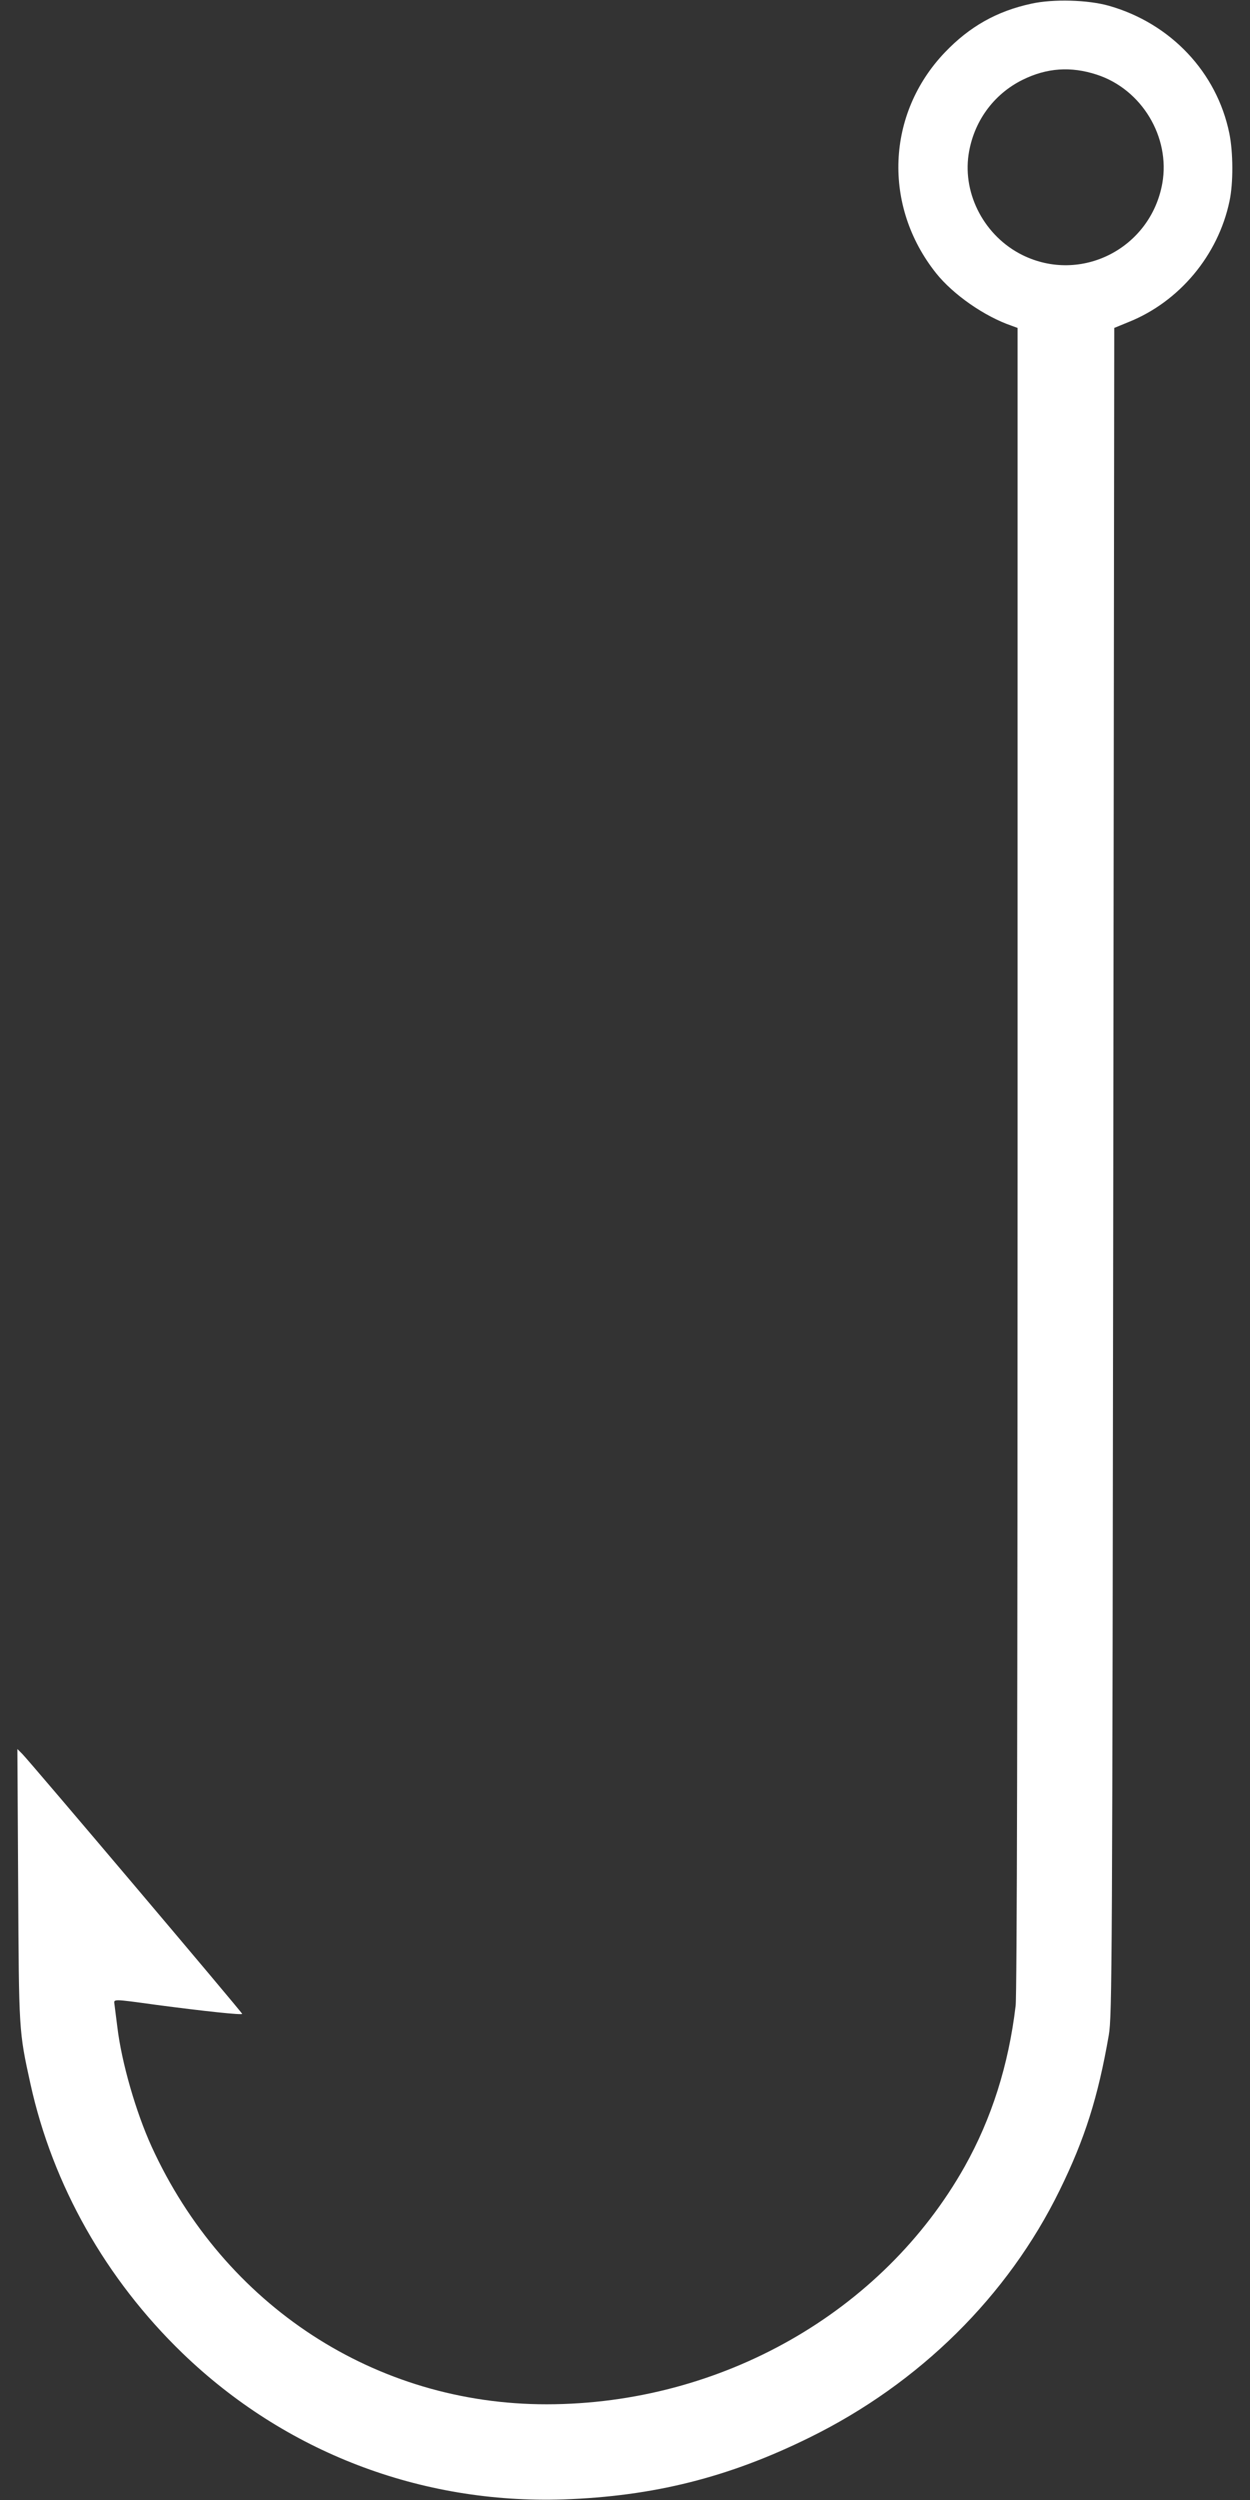 <?xml version="1.0" standalone="no"?>
<!DOCTYPE svg PUBLIC "-//W3C//DTD SVG 20010904//EN"
 "http://www.w3.org/TR/2001/REC-SVG-20010904/DTD/svg10.dtd">
<svg version="1.0" xmlns="http://www.w3.org/2000/svg"
 width="640pt" height="1280pt" viewBox="0 0 640 1280"
 preserveAspectRatio="xMidYMid meet">
<rect x="0" y="0" width="640" height="1280" fill="#333333" stroke="none"/>
<g transform="translate(0,1280) scale(0.1,-0.1)"
fill="#ffffff" stroke="none">
<path d="M5280 12781 c-176 -38 -316 -117 -442 -249 -300 -314 -319 -787 -45
-1131 87 -109 247 -221 387 -269 l30 -11 0 -4253 c0 -2781 -3 -4283 -10 -4338
-36 -303 -123 -577 -261 -823 -420 -746 -1247 -1216 -2139 -1217 -877 -1
-1652 505 -2024 1320 -80 176 -153 428 -175 610 -7 52 -13 105 -15 118 -4 28
-11 28 215 -3 242 -32 439 -53 439 -46 0 7 -1088 1293 -1126 1331 l-25 25 4
-695 c4 -752 3 -747 63 -1020 114 -518 386 -999 778 -1378 525 -507 1220 -773
1951 -749 459 16 845 112 1260 317 563 277 1015 724 1280 1265 130 265 197
478 252 795 17 100 18 326 23 4423 l5 4318 73 30 c260 104 459 342 517 619 20
93 19 251 -1 348 -64 312 -300 562 -615 652 -108 31 -287 36 -399 11z m335
-363 c231 -75 378 -320 336 -557 -60 -333 -416 -515 -716 -367 -192 95 -306
308 -276 514 25 168 127 309 276 383 125 62 248 70 380 27z"/>
</g>
</svg>
